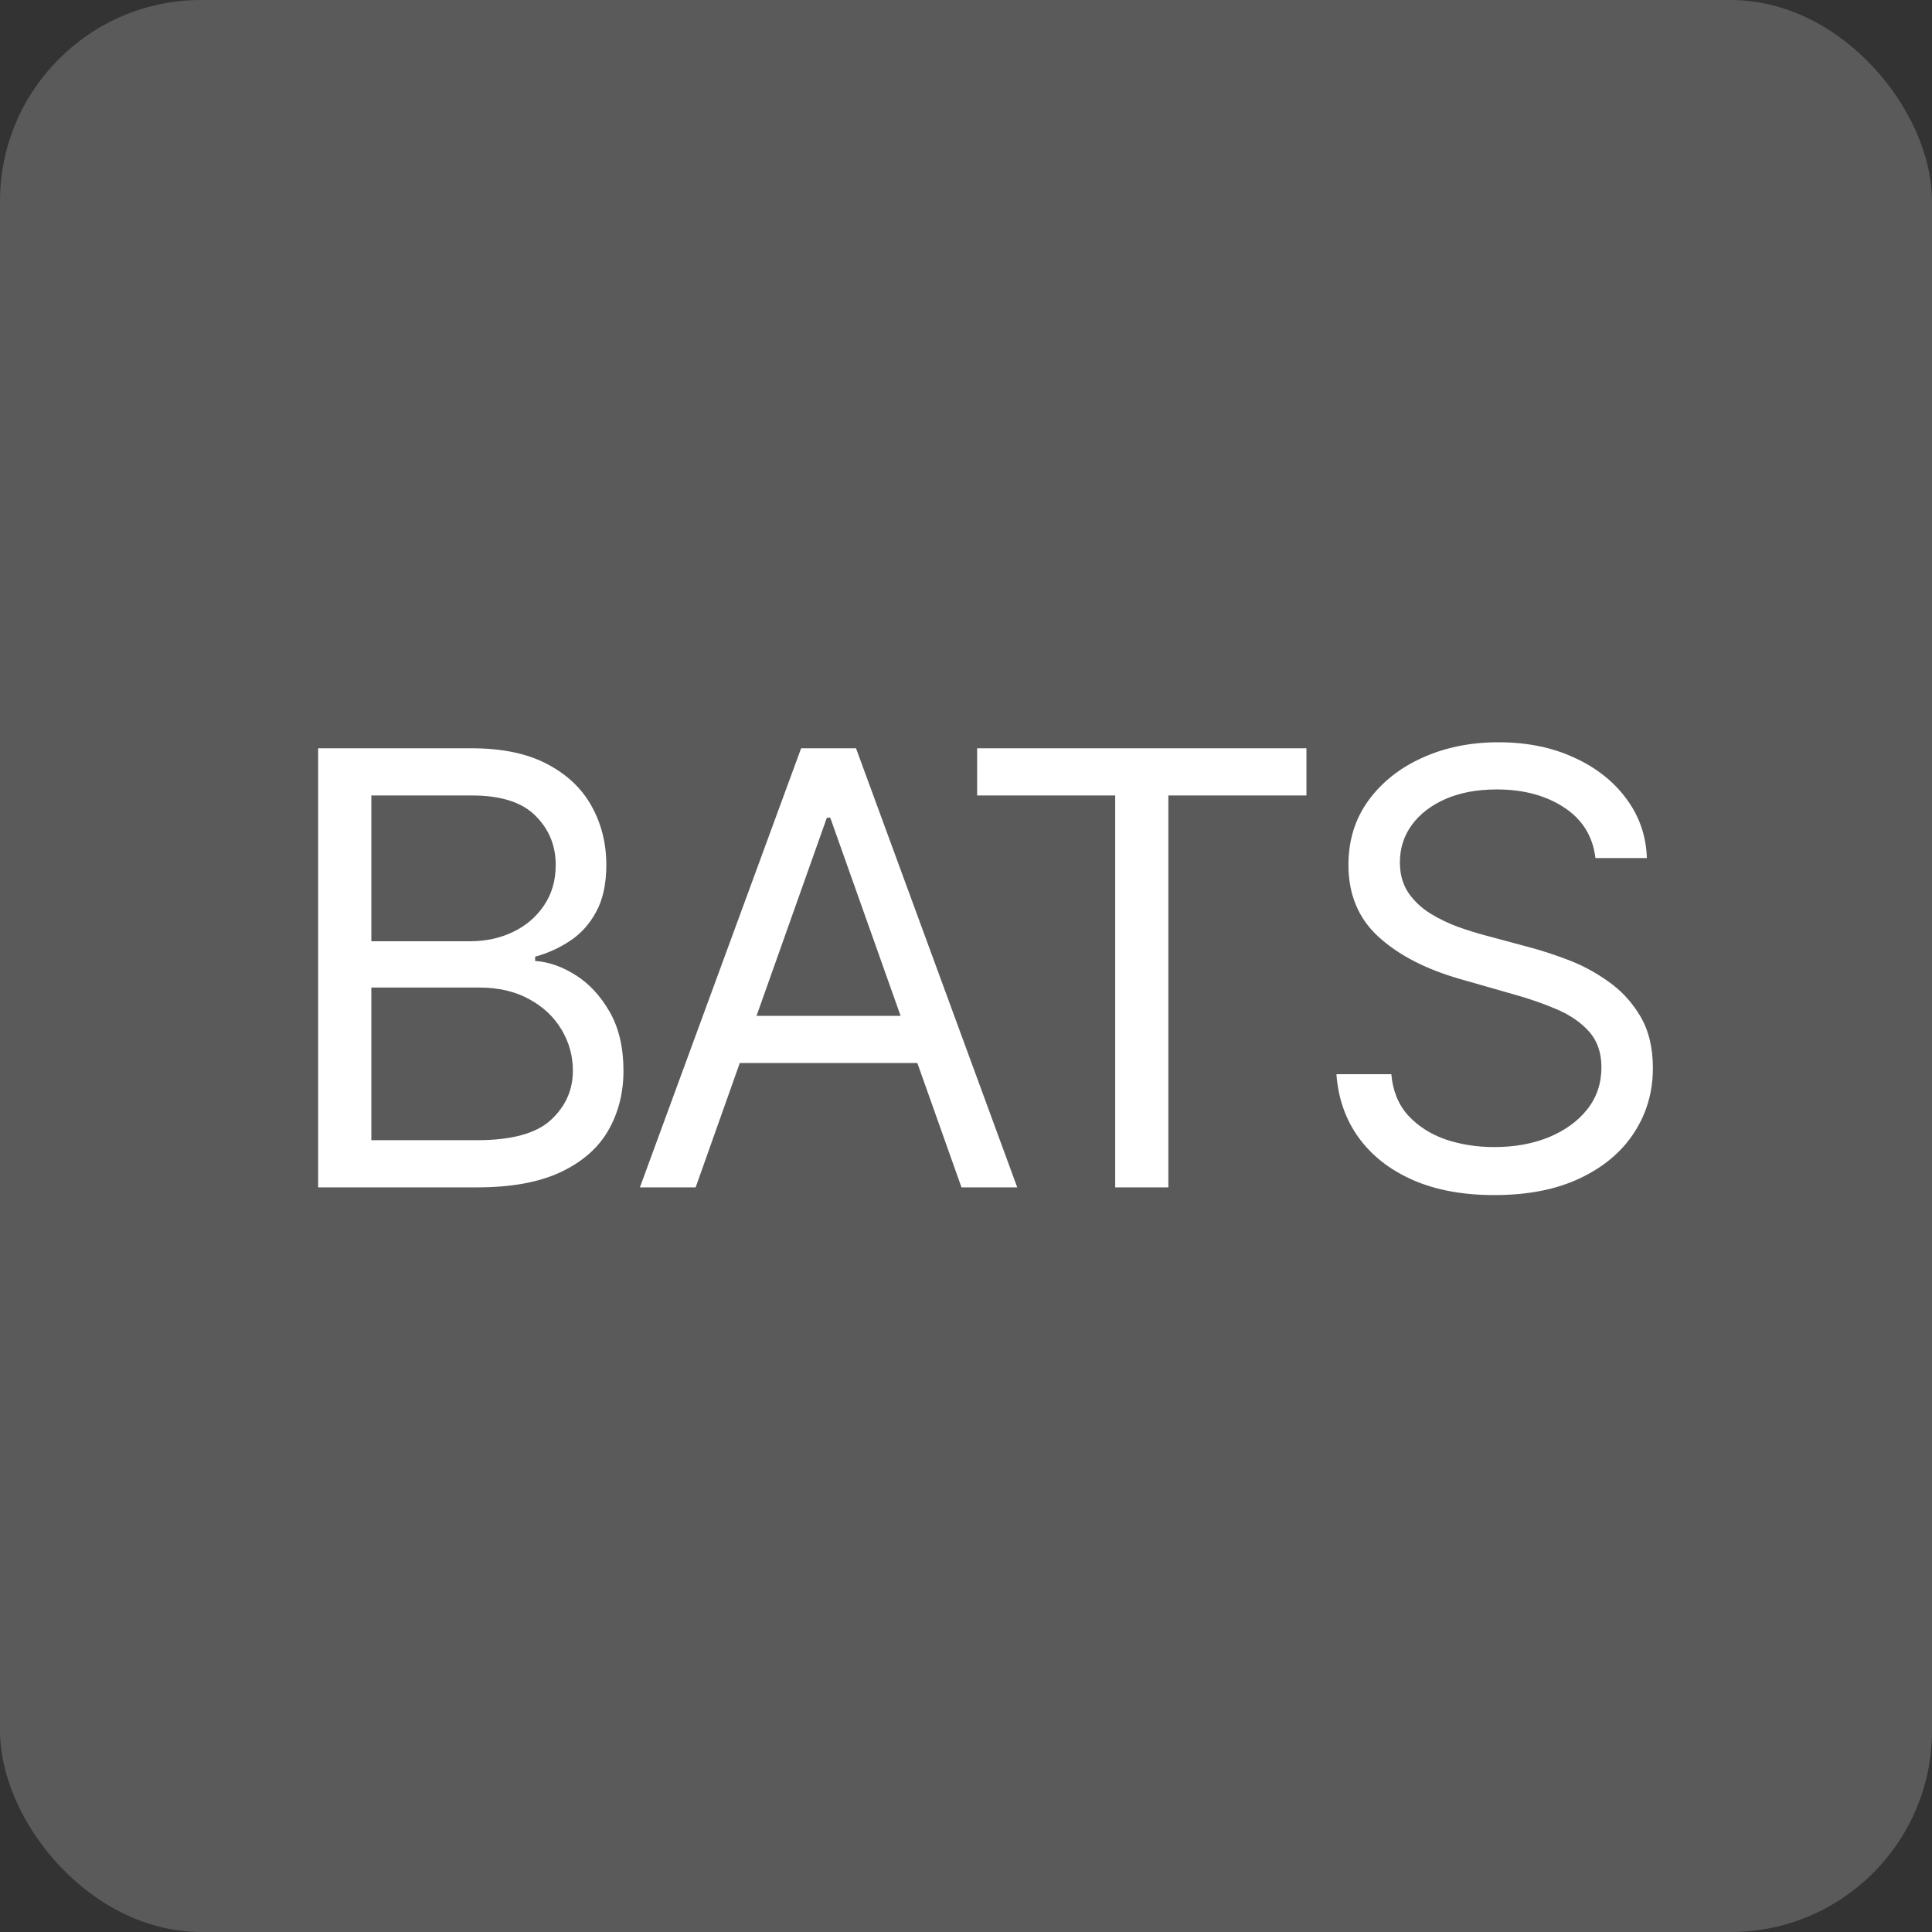 <?xml version="1.0" encoding="UTF-8"?> <svg xmlns="http://www.w3.org/2000/svg" width="96" height="96" viewBox="0 0 96 96" fill="none"><rect x="0" y="0" width="96" height="96" fill="#333333" stroke="none"/><rect width="96" height="96" rx="10" fill="#5A5A5A"></rect><path d="M15.809 59V37.182H23.437C24.957 37.182 26.211 37.445 27.198 37.97C28.185 38.489 28.92 39.188 29.403 40.069C29.886 40.943 30.128 41.912 30.128 42.977C30.128 43.915 29.961 44.689 29.627 45.3C29.3 45.91 28.867 46.394 28.327 46.749C27.794 47.104 27.216 47.367 26.591 47.537V47.75C27.258 47.793 27.93 48.027 28.604 48.453C29.279 48.879 29.843 49.49 30.298 50.285C30.753 51.081 30.98 52.054 30.98 53.205C30.98 54.298 30.731 55.282 30.234 56.156C29.737 57.029 28.952 57.722 27.88 58.233C26.807 58.744 25.412 59 23.693 59H15.809ZM18.451 56.656H23.693C25.419 56.656 26.644 56.322 27.368 55.655C28.1 54.98 28.466 54.163 28.466 53.205C28.466 52.466 28.277 51.784 27.901 51.159C27.525 50.527 26.988 50.023 26.292 49.646C25.596 49.263 24.773 49.071 23.821 49.071H18.451V56.656ZM18.451 46.77H23.352C24.148 46.77 24.865 46.614 25.504 46.301C26.15 45.989 26.662 45.548 27.038 44.98C27.422 44.412 27.613 43.744 27.613 42.977C27.613 42.019 27.28 41.205 26.612 40.538C25.944 39.863 24.886 39.526 23.437 39.526H18.451V46.77ZM34.566 59H31.796L39.807 37.182H42.535L50.546 59H47.776L41.256 40.633H41.086L34.566 59ZM35.589 50.477H46.754V52.821H35.589V50.477ZM48.553 39.526V37.182H64.916V39.526H58.055V59H55.413V39.526H48.553ZM79.276 42.636C79.148 41.557 78.629 40.719 77.72 40.122C76.811 39.526 75.696 39.227 74.375 39.227C73.409 39.227 72.564 39.383 71.84 39.696C71.122 40.008 70.561 40.438 70.156 40.985C69.759 41.532 69.56 42.153 69.56 42.849C69.56 43.432 69.698 43.932 69.975 44.352C70.259 44.764 70.621 45.108 71.062 45.385C71.502 45.655 71.964 45.879 72.447 46.056C72.93 46.227 73.374 46.365 73.778 46.472L75.994 47.068C76.563 47.217 77.195 47.423 77.891 47.686C78.594 47.949 79.265 48.307 79.904 48.762C80.55 49.209 81.083 49.785 81.502 50.488C81.921 51.191 82.131 52.054 82.131 53.077C82.131 54.256 81.822 55.321 81.204 56.273C80.593 57.224 79.698 57.981 78.519 58.542C77.347 59.103 75.923 59.383 74.247 59.383C72.685 59.383 71.332 59.131 70.188 58.627C69.052 58.123 68.157 57.42 67.504 56.518C66.857 55.616 66.492 54.568 66.406 53.375H69.134C69.205 54.199 69.482 54.881 69.965 55.42C70.455 55.953 71.073 56.351 71.818 56.614C72.571 56.869 73.381 56.997 74.247 56.997C75.256 56.997 76.161 56.834 76.964 56.507C77.766 56.173 78.402 55.712 78.871 55.122C79.34 54.526 79.574 53.83 79.574 53.034C79.574 52.31 79.371 51.72 78.967 51.266C78.562 50.811 78.029 50.442 77.369 50.158C76.708 49.874 75.994 49.625 75.227 49.412L72.543 48.645C70.838 48.155 69.489 47.455 68.494 46.546C67.5 45.637 67.003 44.447 67.003 42.977C67.003 41.756 67.333 40.69 67.994 39.781C68.661 38.865 69.556 38.155 70.678 37.651C71.808 37.139 73.068 36.883 74.46 36.883C75.867 36.883 77.117 37.136 78.21 37.64C79.304 38.137 80.171 38.819 80.81 39.685C81.456 40.552 81.797 41.535 81.832 42.636H79.276Z" fill="white"></path></svg> 